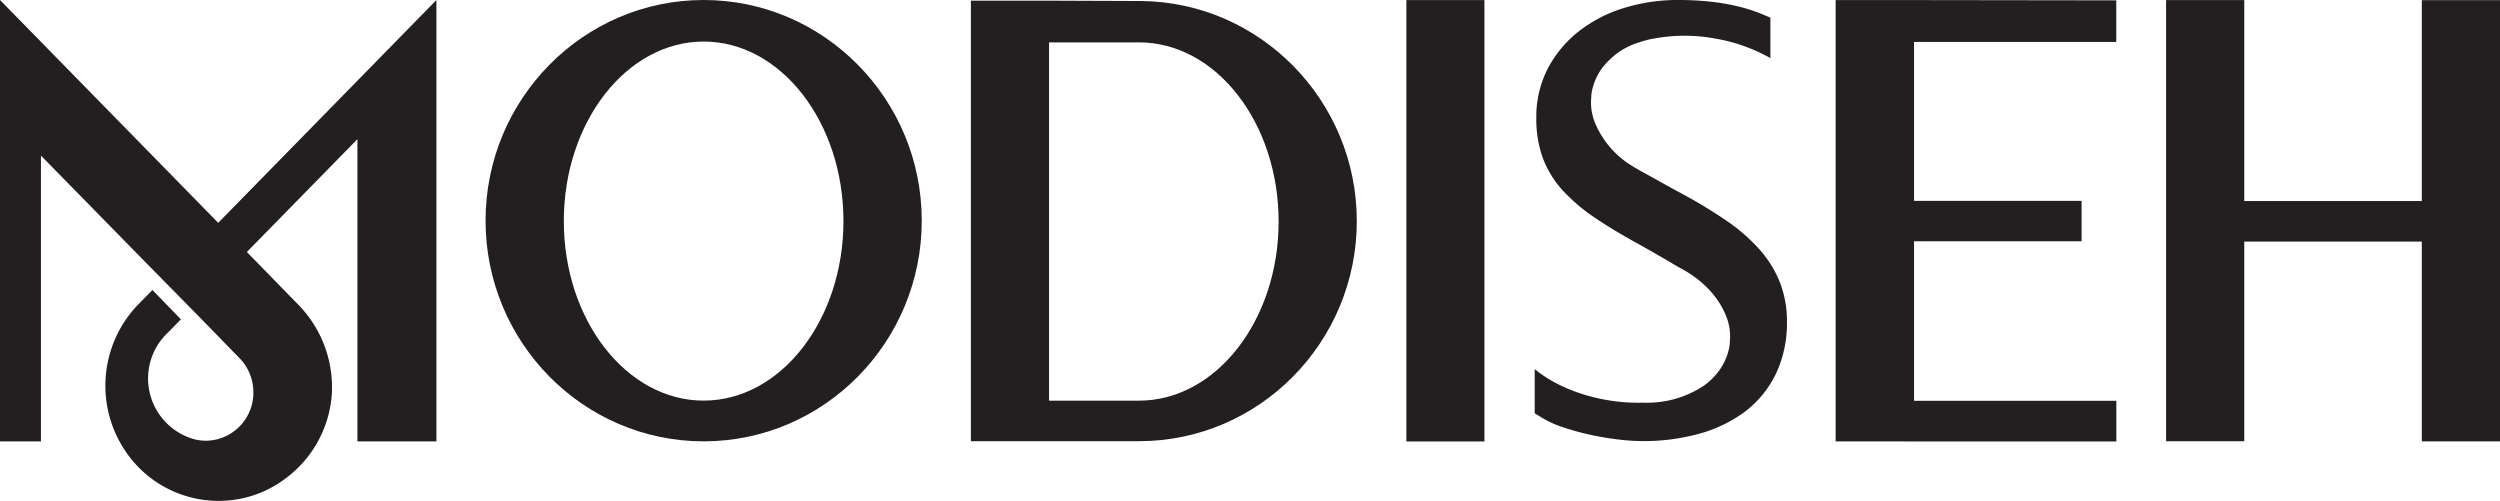 <svg xmlns="http://www.w3.org/2000/svg" viewBox="0 0 639.52 128.14"><defs><style>.cls-1{fill:#231f20;}</style></defs><title>Asset 1</title><g id="Layer_2" data-name="Layer 2"><g id="Layer_1-2" data-name="Layer 1"><path class="cls-1" d="M180,0c-30.77,0-55.79,25.33-55.79,56.45s25,56.45,55.79,56.45,55.79-25.33,55.79-56.45S210.76,0,180,0Zm0,102.48c-19.72,0-35.77-20.6-35.77-45.92S160.28,10.63,180,10.63s35.76,20.61,35.76,45.93S199.71,102.48,180,102.48Z"/><rect class="cls-1" x="359.76" y="0.02" width="19.97" height="112.91"/><path class="cls-1" d="M291.89.26,268.36.17h-20V112.86h43c30.73,0,55.72-25.26,55.72-56.31C347.08,25.73,322.35.54,291.89.26Zm-.53,102.23h-23V10.84h23c19.7,0,35.72,20.55,35.72,45.83S311.06,102.49,291.36,102.49Z"/><polygon class="cls-1" points="639.52 0.04 639.52 112.91 619.52 112.91 619.52 61.8 574.1 61.8 574.1 112.87 554.1 112.87 554.1 0.02 574.1 0.02 574.1 51.43 619.52 51.43 619.52 0.04 639.52 0.04"/><path class="cls-1" d="M55.82,57,0,0V112.92H10.47V39.8L37.59,67.46v0L51,81.08v0L61.58,91.94l.1.11a12.51,12.51,0,0,1,3.13,8.31A12.26,12.26,0,0,1,52.7,112.74a11.91,11.91,0,0,1-4.17-.75,16.13,16.13,0,0,1-5.89-26.61l.74-.74h0l2.9-2.95L39,74.19l-3.61,3.66-.26.27a29.9,29.9,0,0,0-2.95,37.43,28.71,28.71,0,0,0,23.43,12.58h.25a28.34,28.34,0,0,0,17.24-5.78A29.35,29.35,0,0,0,84.93,100c0-.16,0-.32,0-.48s0-.5,0-.75v-.09a30.13,30.13,0,0,0-8.7-20.81L63.15,64.46,91.43,35.6v77.32h20.21V0Z"/><path class="cls-1" d="M455.29,72.17a28.71,28.71,0,0,0-5.36-8.55,46.51,46.51,0,0,0-8.53-7.33A127.57,127.57,0,0,0,430,49.41c-2.18-1.17-4.26-2.32-6.26-3.45l-4.2-2.32-.23-.13c-.71-.39-1.4-.8-2.07-1.24l-.32-.19v0a23.33,23.33,0,0,1-8.69-10.17,13.54,13.54,0,0,1-1.17-7,1.28,1.28,0,0,0,0-.17l0-.29a12.6,12.6,0,0,1,.27-1.59,14.8,14.8,0,0,1,4.26-7.42,18.36,18.36,0,0,1,7.3-4.48l.05,0c.46-.16.94-.32,1.43-.46l.69-.2c.49-.13,1-.25,1.49-.36l.18,0a42.57,42.57,0,0,1,16-.08,43.55,43.55,0,0,1,14.15,5V4.51l-2.14-.89C445,1.22,437.78,0,429.38,0a46.4,46.4,0,0,0-13.81,2A35.94,35.94,0,0,0,404,7.91a29.69,29.69,0,0,0-8,9.5,27,27,0,0,0-3,12.8,29.37,29.37,0,0,0,1.59,10,25.8,25.8,0,0,0,5,8.32,45.73,45.73,0,0,0,8.23,7.06c3.14,2.14,7,4.47,11.43,6.9,3.83,2.14,7.23,4.1,10.16,5.87,5.59,2.81,9.93,7.19,11.93,12a13.73,13.73,0,0,1,1.16,7.1.38.38,0,0,0,0,.1l0,.25a12.43,12.43,0,0,1-.27,1.62,14.86,14.86,0,0,1-3.68,6.84,15.23,15.23,0,0,1-3.79,3.08A26.19,26.19,0,0,1,420.32,103a46.23,46.23,0,0,1-9.38-.69c-7.46-1.31-13.92-4.23-18.35-7.89v11.3l1.62,1a26.16,26.16,0,0,0,5.75,2.62,67.73,67.73,0,0,0,6.85,1.88,70.34,70.34,0,0,0,7.06,1.19A53.42,53.42,0,0,0,434.49,111a35.14,35.14,0,0,0,11.79-5.63,26.54,26.54,0,0,0,8-9.73,30.3,30.3,0,0,0,2.84-13.36A27.49,27.49,0,0,0,455.29,72.17Z"/><polygon class="cls-1" points="541.38 102.52 489.63 102.52 489.63 61.72 532.49 61.72 532.49 51.38 489.63 51.38 489.63 10.73 541.36 10.73 541.36 0.09 489.63 0.02 469.57 0.01 469.57 112.92 487.17 112.92 487.18 112.93 541.38 112.93 541.38 102.52"/></g></g></svg>